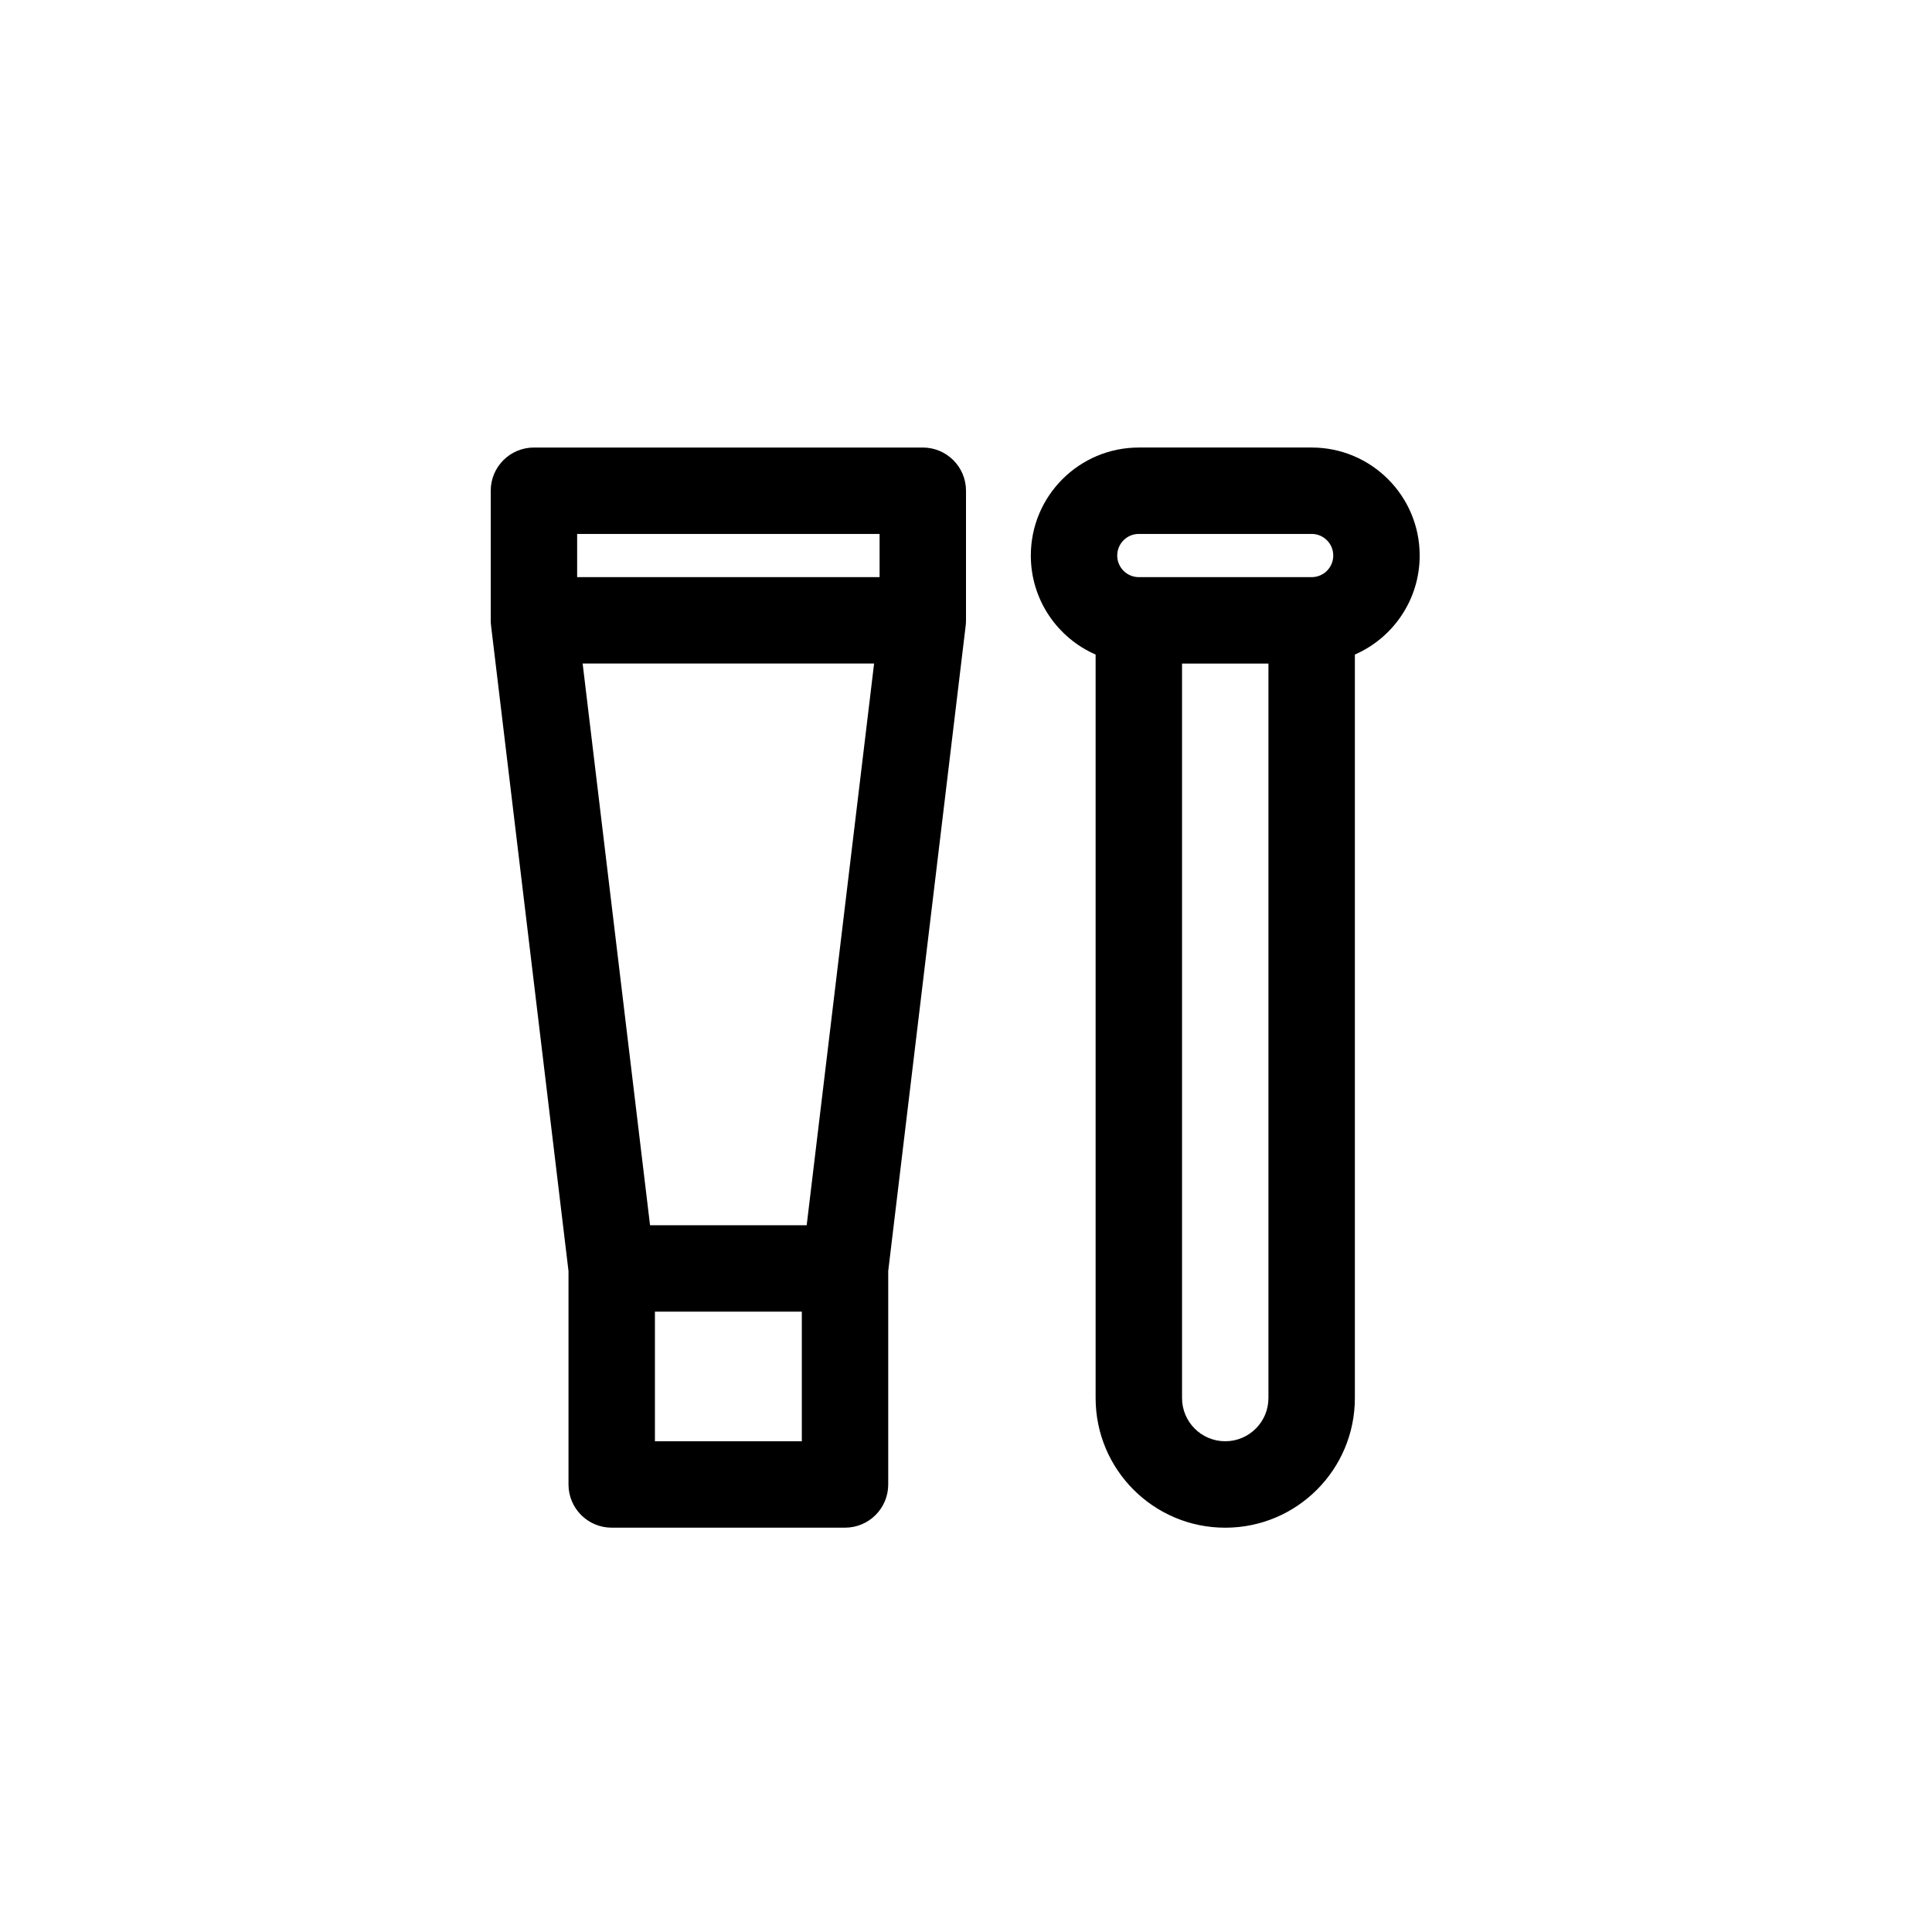 <?xml version="1.0" encoding="UTF-8"?>
<!-- Uploaded to: SVG Find, www.svgrepo.com, Generator: SVG Find Mixer Tools -->
<svg fill="#000000" width="800px" height="800px" version="1.1" viewBox="144 144 512 512" xmlns="http://www.w3.org/2000/svg">
 <path d="m274.05 274.05c0-6.324 5.125-11.449 11.449-11.449h103.05c6.324 0 11.453 5.125 11.453 11.449v34.352c0 0.453-0.027 0.91-0.082 1.363l-20.531 171.07v56.566c0 6.324-5.125 11.449-11.449 11.449h-61.832c-6.324 0-11.449-5.125-11.449-11.449v-56.566l-20.527-171.07c-0.055-0.453-0.082-0.91-0.082-1.363zm43.512 217.55v34.348h38.93v-34.348zm40.219-22.902 17.863-148.85h-77.238l17.863 148.85zm-60.832-171.75v-11.449h80.152v11.449zm120.23-5.723c0-15.809 12.812-28.625 28.625-28.625h45.801c15.809 0 28.625 12.816 28.625 28.625 0 11.738-7.066 21.824-17.176 26.242v197.04c0 18.973-15.379 34.352-34.352 34.352-18.973 0-34.352-15.379-34.352-34.352v-197.04c-10.109-4.418-17.172-14.504-17.172-26.242zm40.074 28.625v194.65c0 6.324 5.125 11.449 11.449 11.449s11.449-5.125 11.449-11.449v-194.65zm-11.449-34.352c-3.164 0-5.727 2.562-5.727 5.727 0 3.16 2.562 5.723 5.727 5.723h45.801c3.16 0 5.723-2.562 5.723-5.723 0-3.164-2.562-5.727-5.723-5.727z" fill-rule="evenodd"/>
</svg>